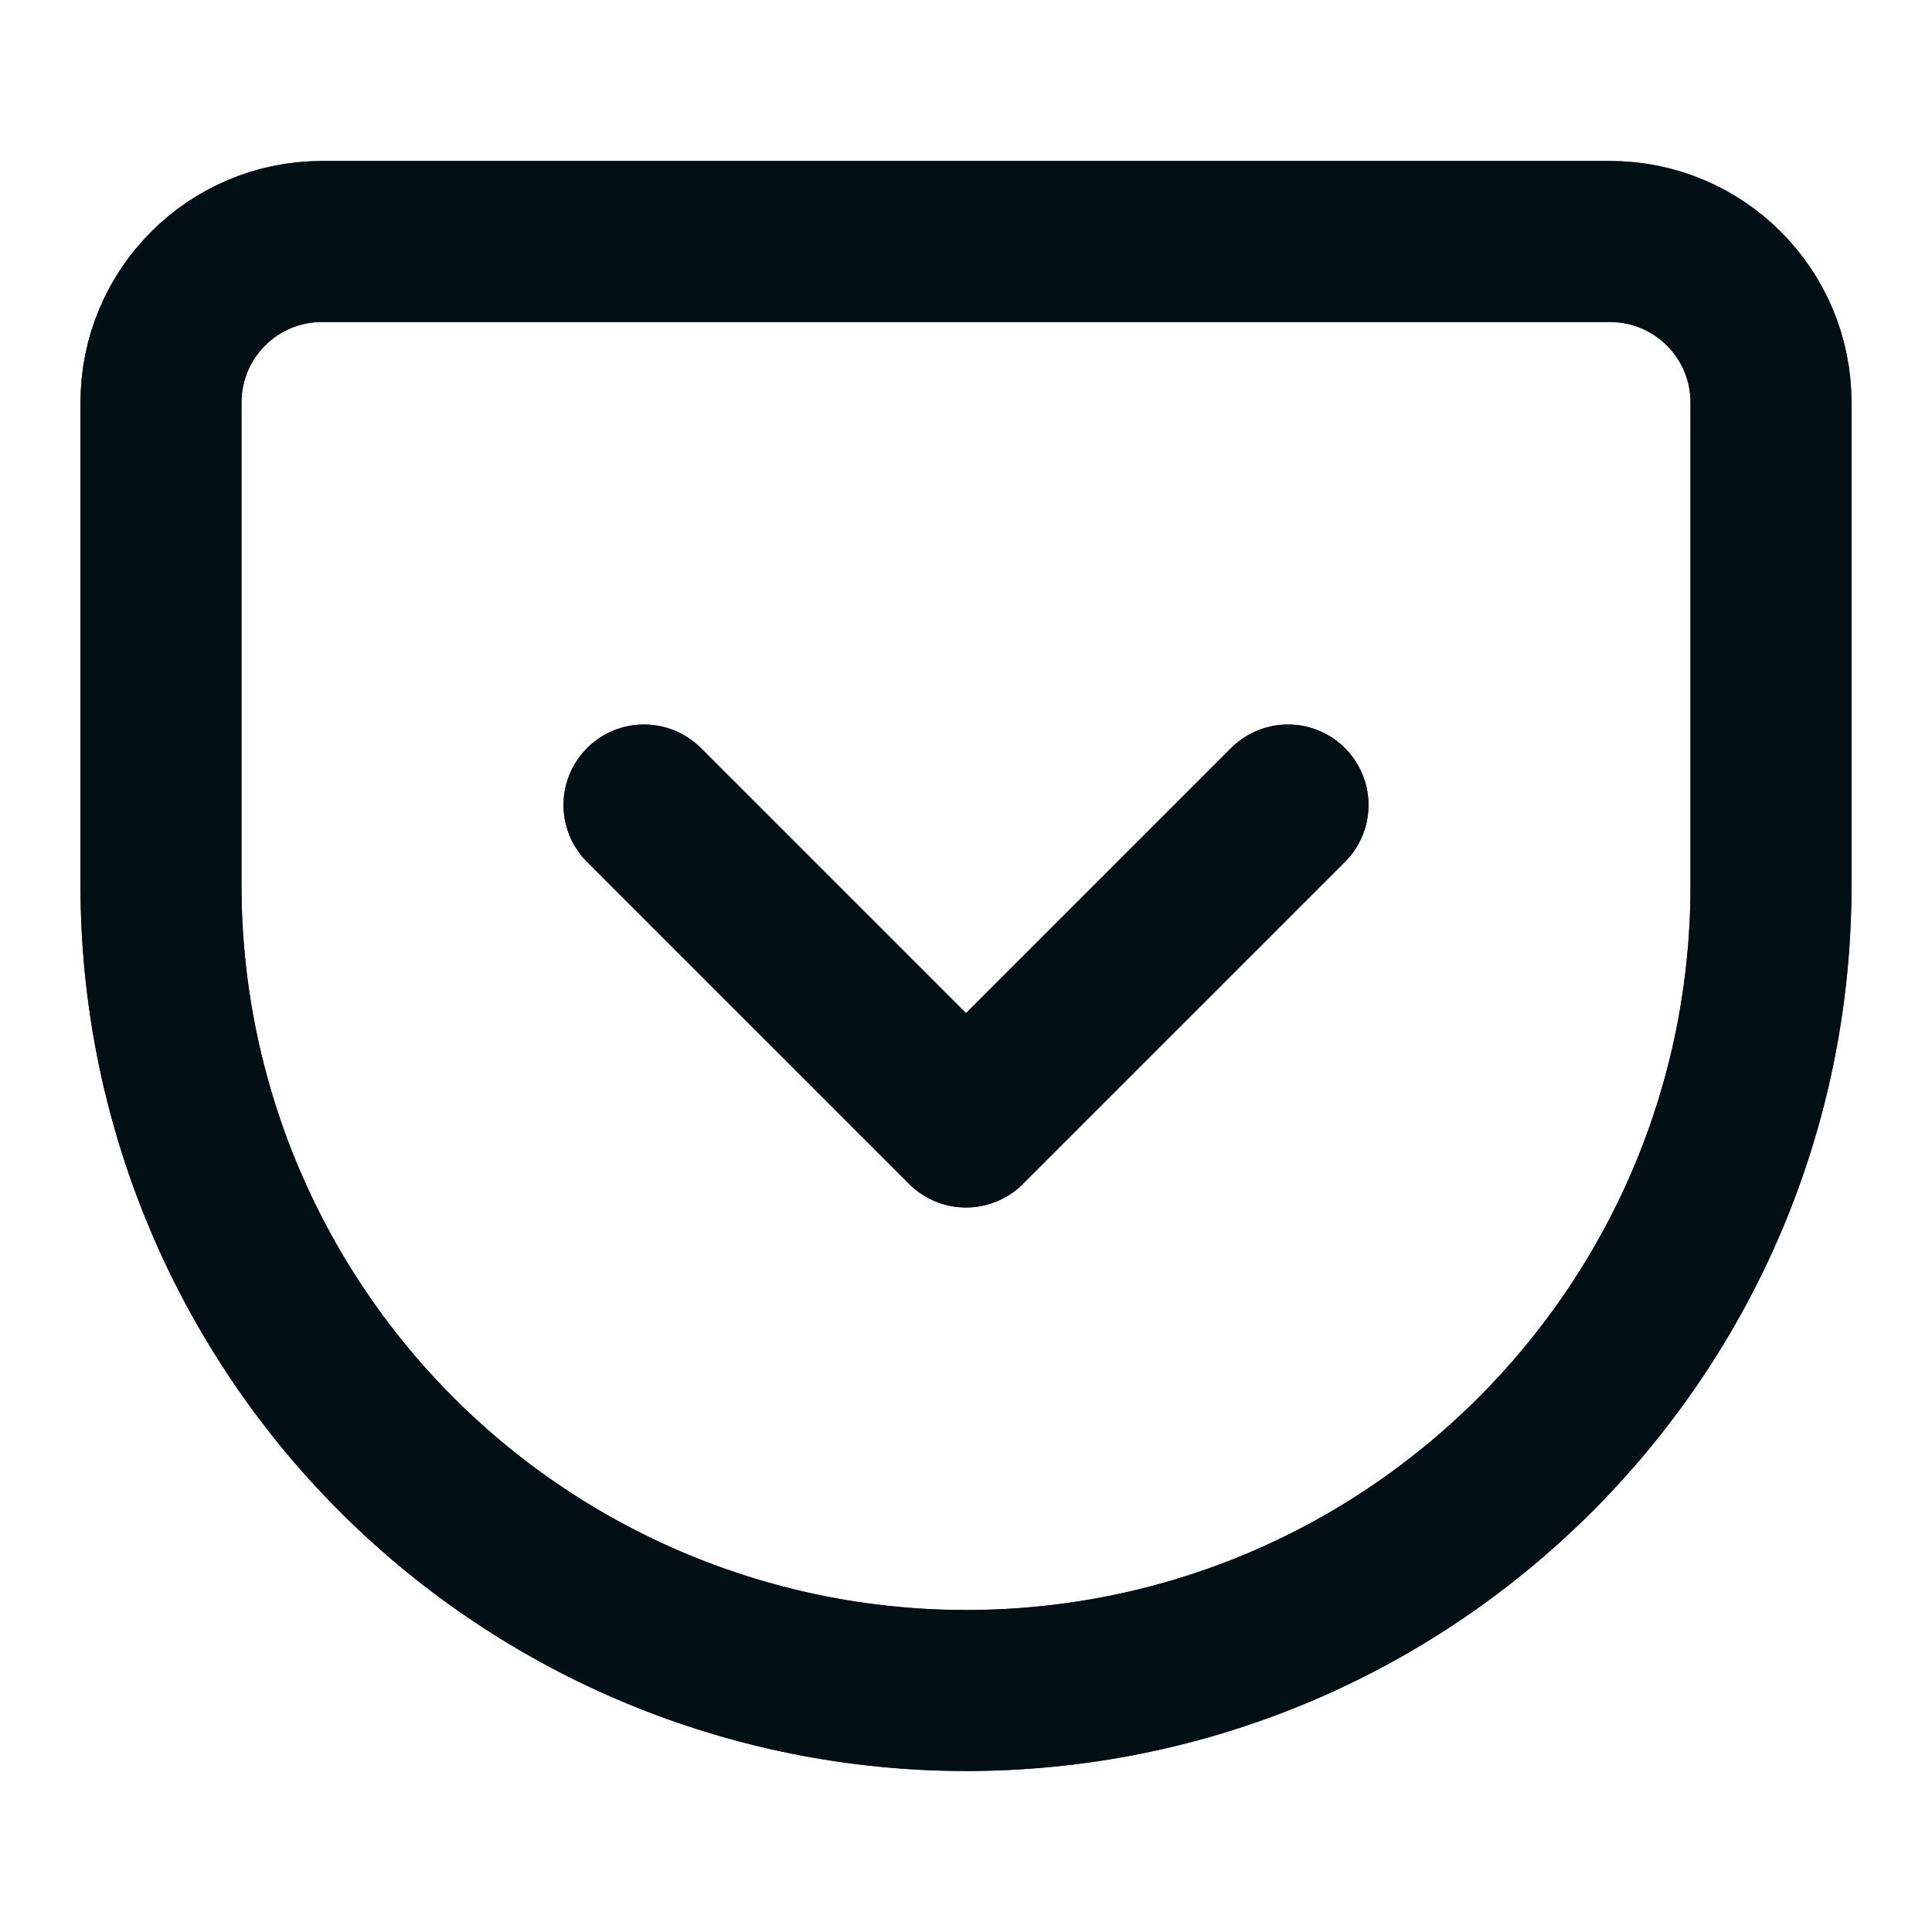 <svg width="24" height="24" viewBox="0 0 24 24" fill="none" xmlns="http://www.w3.org/2000/svg">
<path fill-rule="evenodd" clip-rule="evenodd" d="M4 3H20C21.105 3 22 3.895 22 5V11C22 16.523 17.523 21 12 21C9.348 21 6.804 19.946 4.929 18.071C3.054 16.196 2 13.652 2 11V5C2 3.895 2.895 3 4 3Z" stroke="#2F2222" stroke-width="2" stroke-linecap="round" stroke-linejoin="round"/>
<path fill-rule="evenodd" clip-rule="evenodd" d="M4 3H20C21.105 3 22 3.895 22 5V11C22 16.523 17.523 21 12 21C9.348 21 6.804 19.946 4.929 18.071C3.054 16.196 2 13.652 2 11V5C2 3.895 2.895 3 4 3Z" stroke="#020F14" stroke-width="2" stroke-linecap="round" stroke-linejoin="round"/>
<path d="M8 10L12 14L16 10" stroke="#2F2222" stroke-width="2" stroke-linecap="round" stroke-linejoin="round"/>
<path d="M8 10L12 14L16 10" stroke="#020F14" stroke-width="2" stroke-linecap="round" stroke-linejoin="round"/>
</svg>

